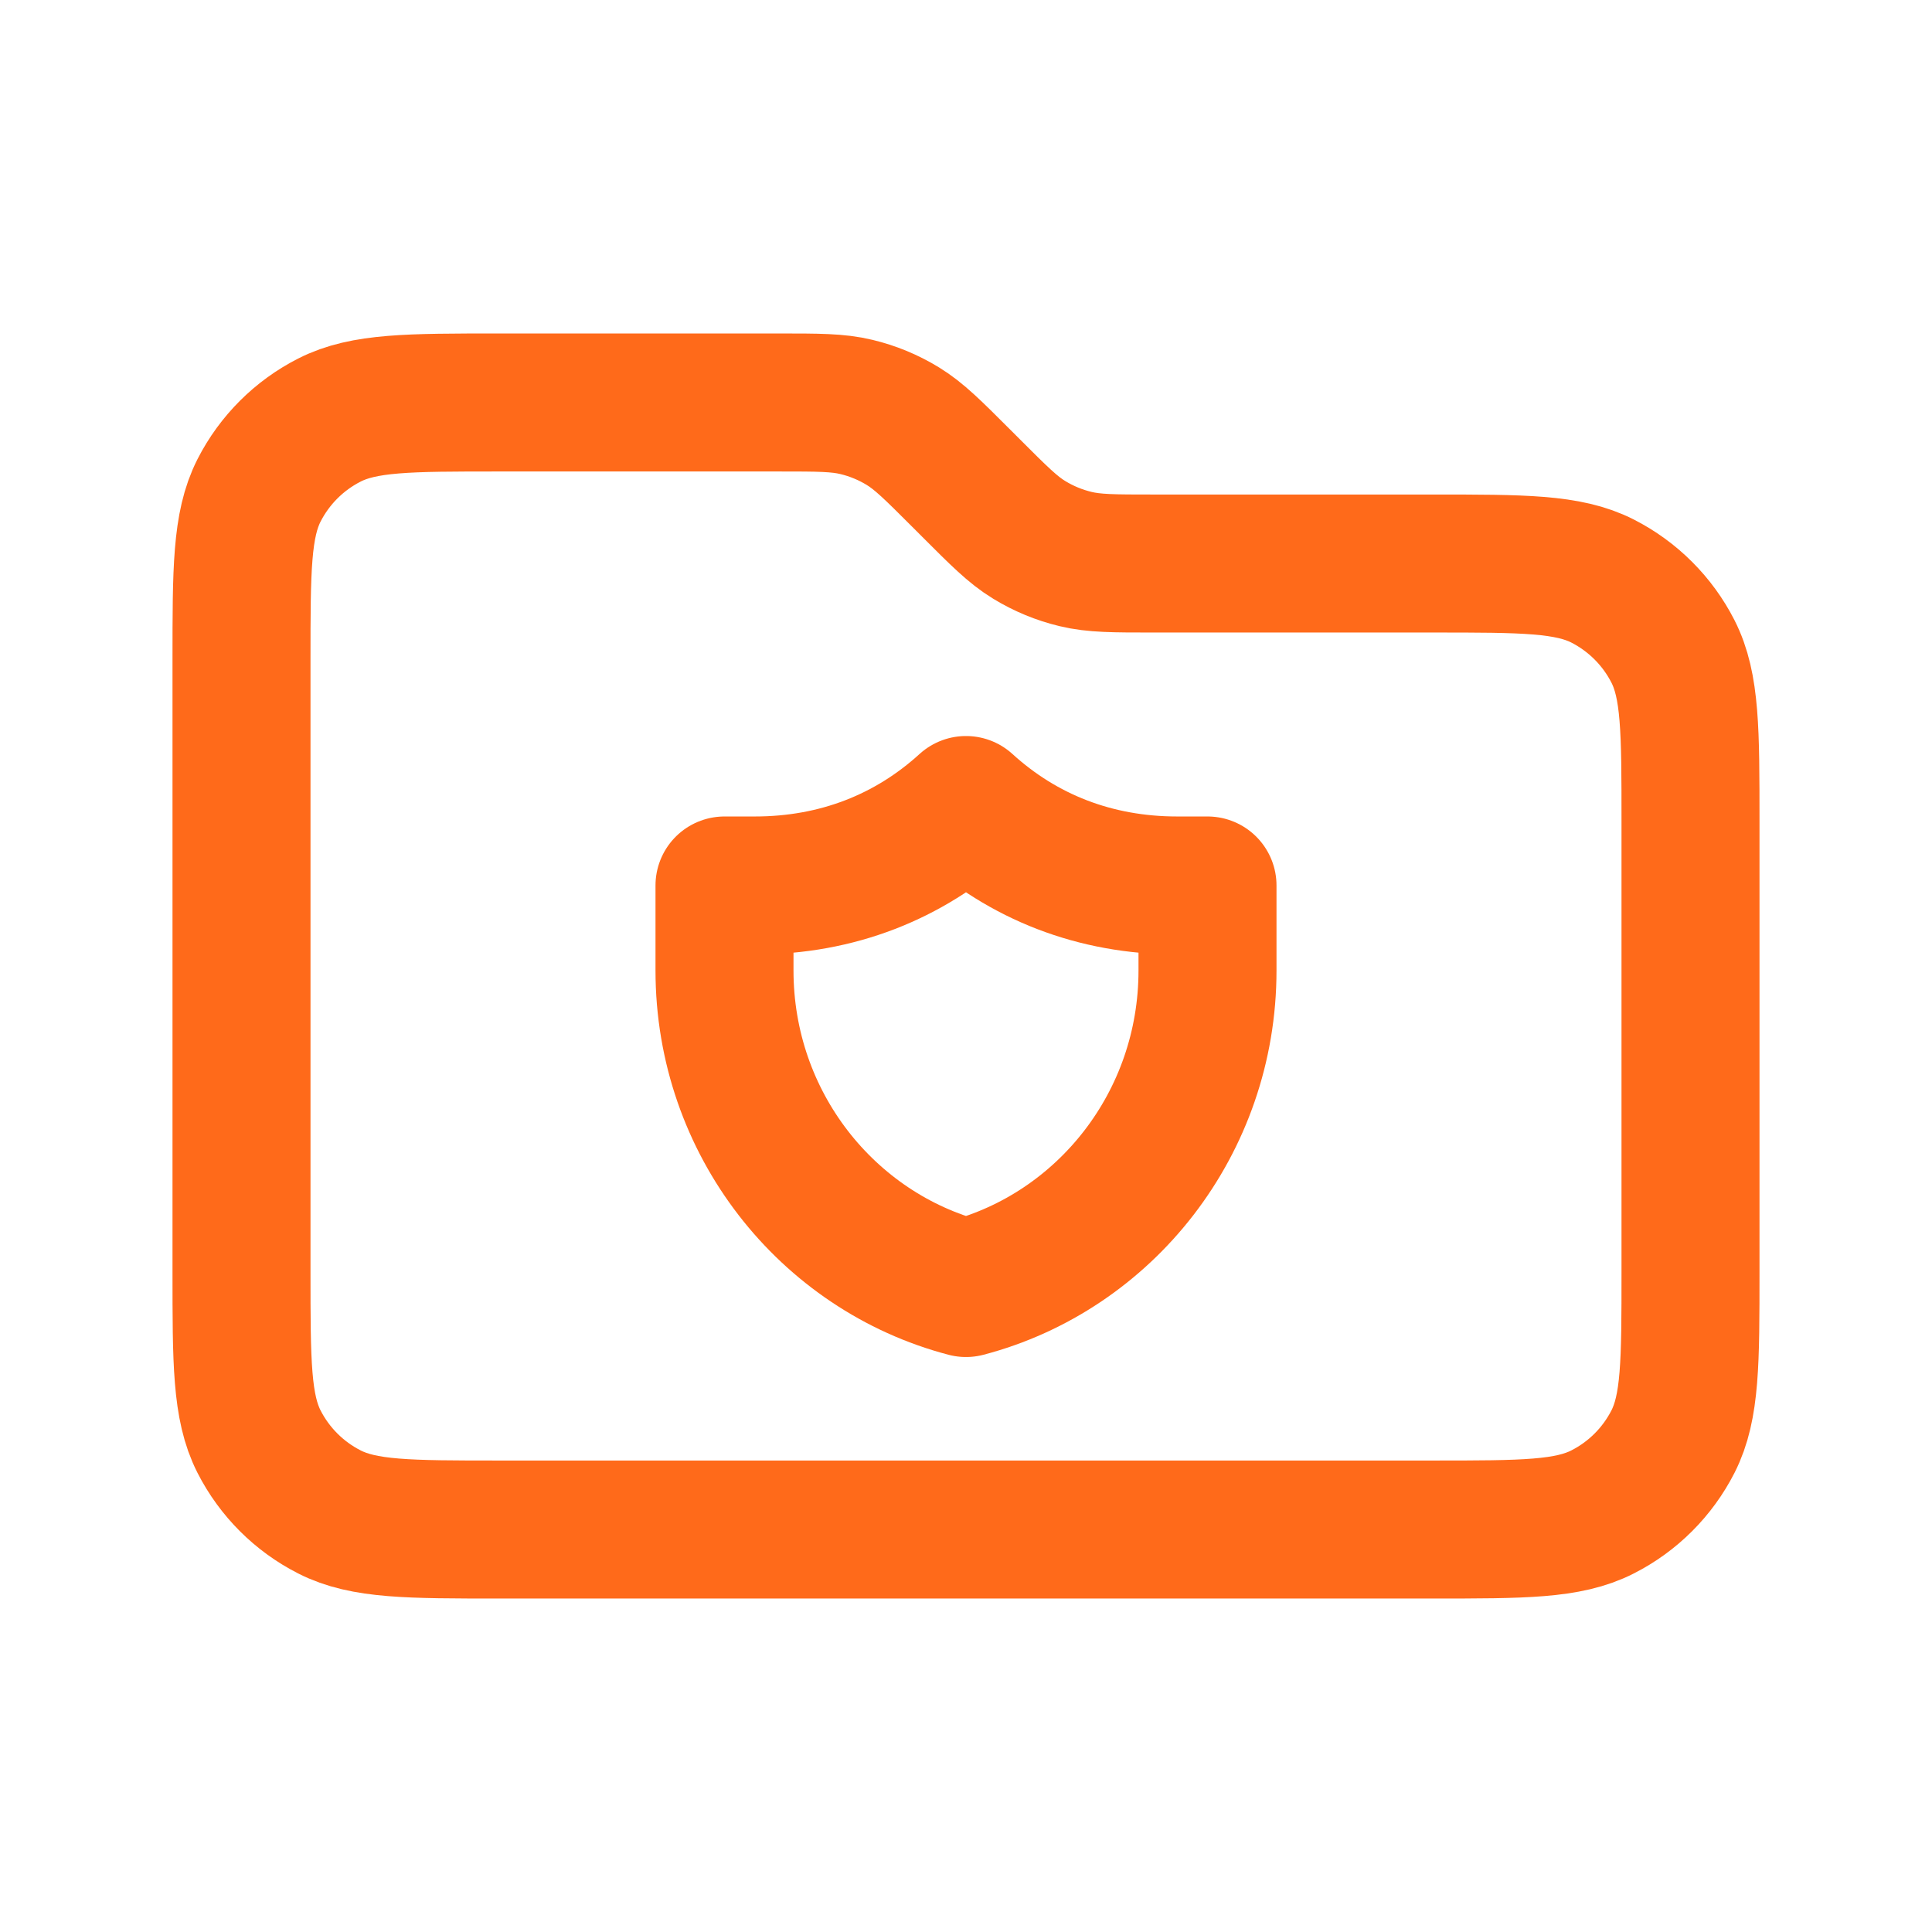 <svg width="28" height="28" viewBox="0 0 28 28" fill="none" xmlns="http://www.w3.org/2000/svg">
<path d="M3.5 9.567C3.5 8.26 3.5 7.607 3.754 7.107C3.978 6.668 4.335 6.311 4.774 6.088C5.273 5.833 5.927 5.833 7.233 5.833H11.287C11.858 5.833 12.143 5.833 12.412 5.898C12.65 5.955 12.877 6.049 13.086 6.177C13.322 6.322 13.523 6.523 13.927 6.927L14.073 7.073C14.477 7.477 14.678 7.679 14.914 7.823C15.123 7.951 15.35 8.045 15.588 8.102C15.857 8.167 16.142 8.167 16.713 8.167H20.767C22.073 8.167 22.727 8.167 23.226 8.421C23.665 8.645 24.022 9.002 24.246 9.441C24.5 9.94 24.5 10.593 24.5 11.9V18.433C24.5 19.74 24.5 20.394 24.246 20.893C24.022 21.332 23.665 21.689 23.226 21.912C22.727 22.167 22.073 22.167 20.767 22.167H7.233C5.927 22.167 5.273 22.167 4.774 21.912C4.335 21.689 3.978 21.332 3.754 20.893C3.5 20.394 3.5 19.74 3.5 18.433V9.567Z" stroke="#FF6A1A" stroke-width="2" stroke-linecap="round" stroke-linejoin="round"/>
<path d="M17.5 12.833C17.5 12.833 17.143 12.833 17.062 12.833C15.867 12.833 14.826 12.419 14 11.667C13.174 12.419 12.133 12.833 10.938 12.833C10.857 12.833 10.5 12.833 10.5 12.833C10.5 12.833 10.5 13.611 10.5 14.065C10.5 16.279 11.987 18.139 14 18.667C16.013 18.139 17.5 16.279 17.5 14.065C17.5 13.611 17.5 12.833 17.5 12.833Z" stroke="#FF6A1A" stroke-width="2" stroke-linecap="round" stroke-linejoin="round"/>
</svg>
